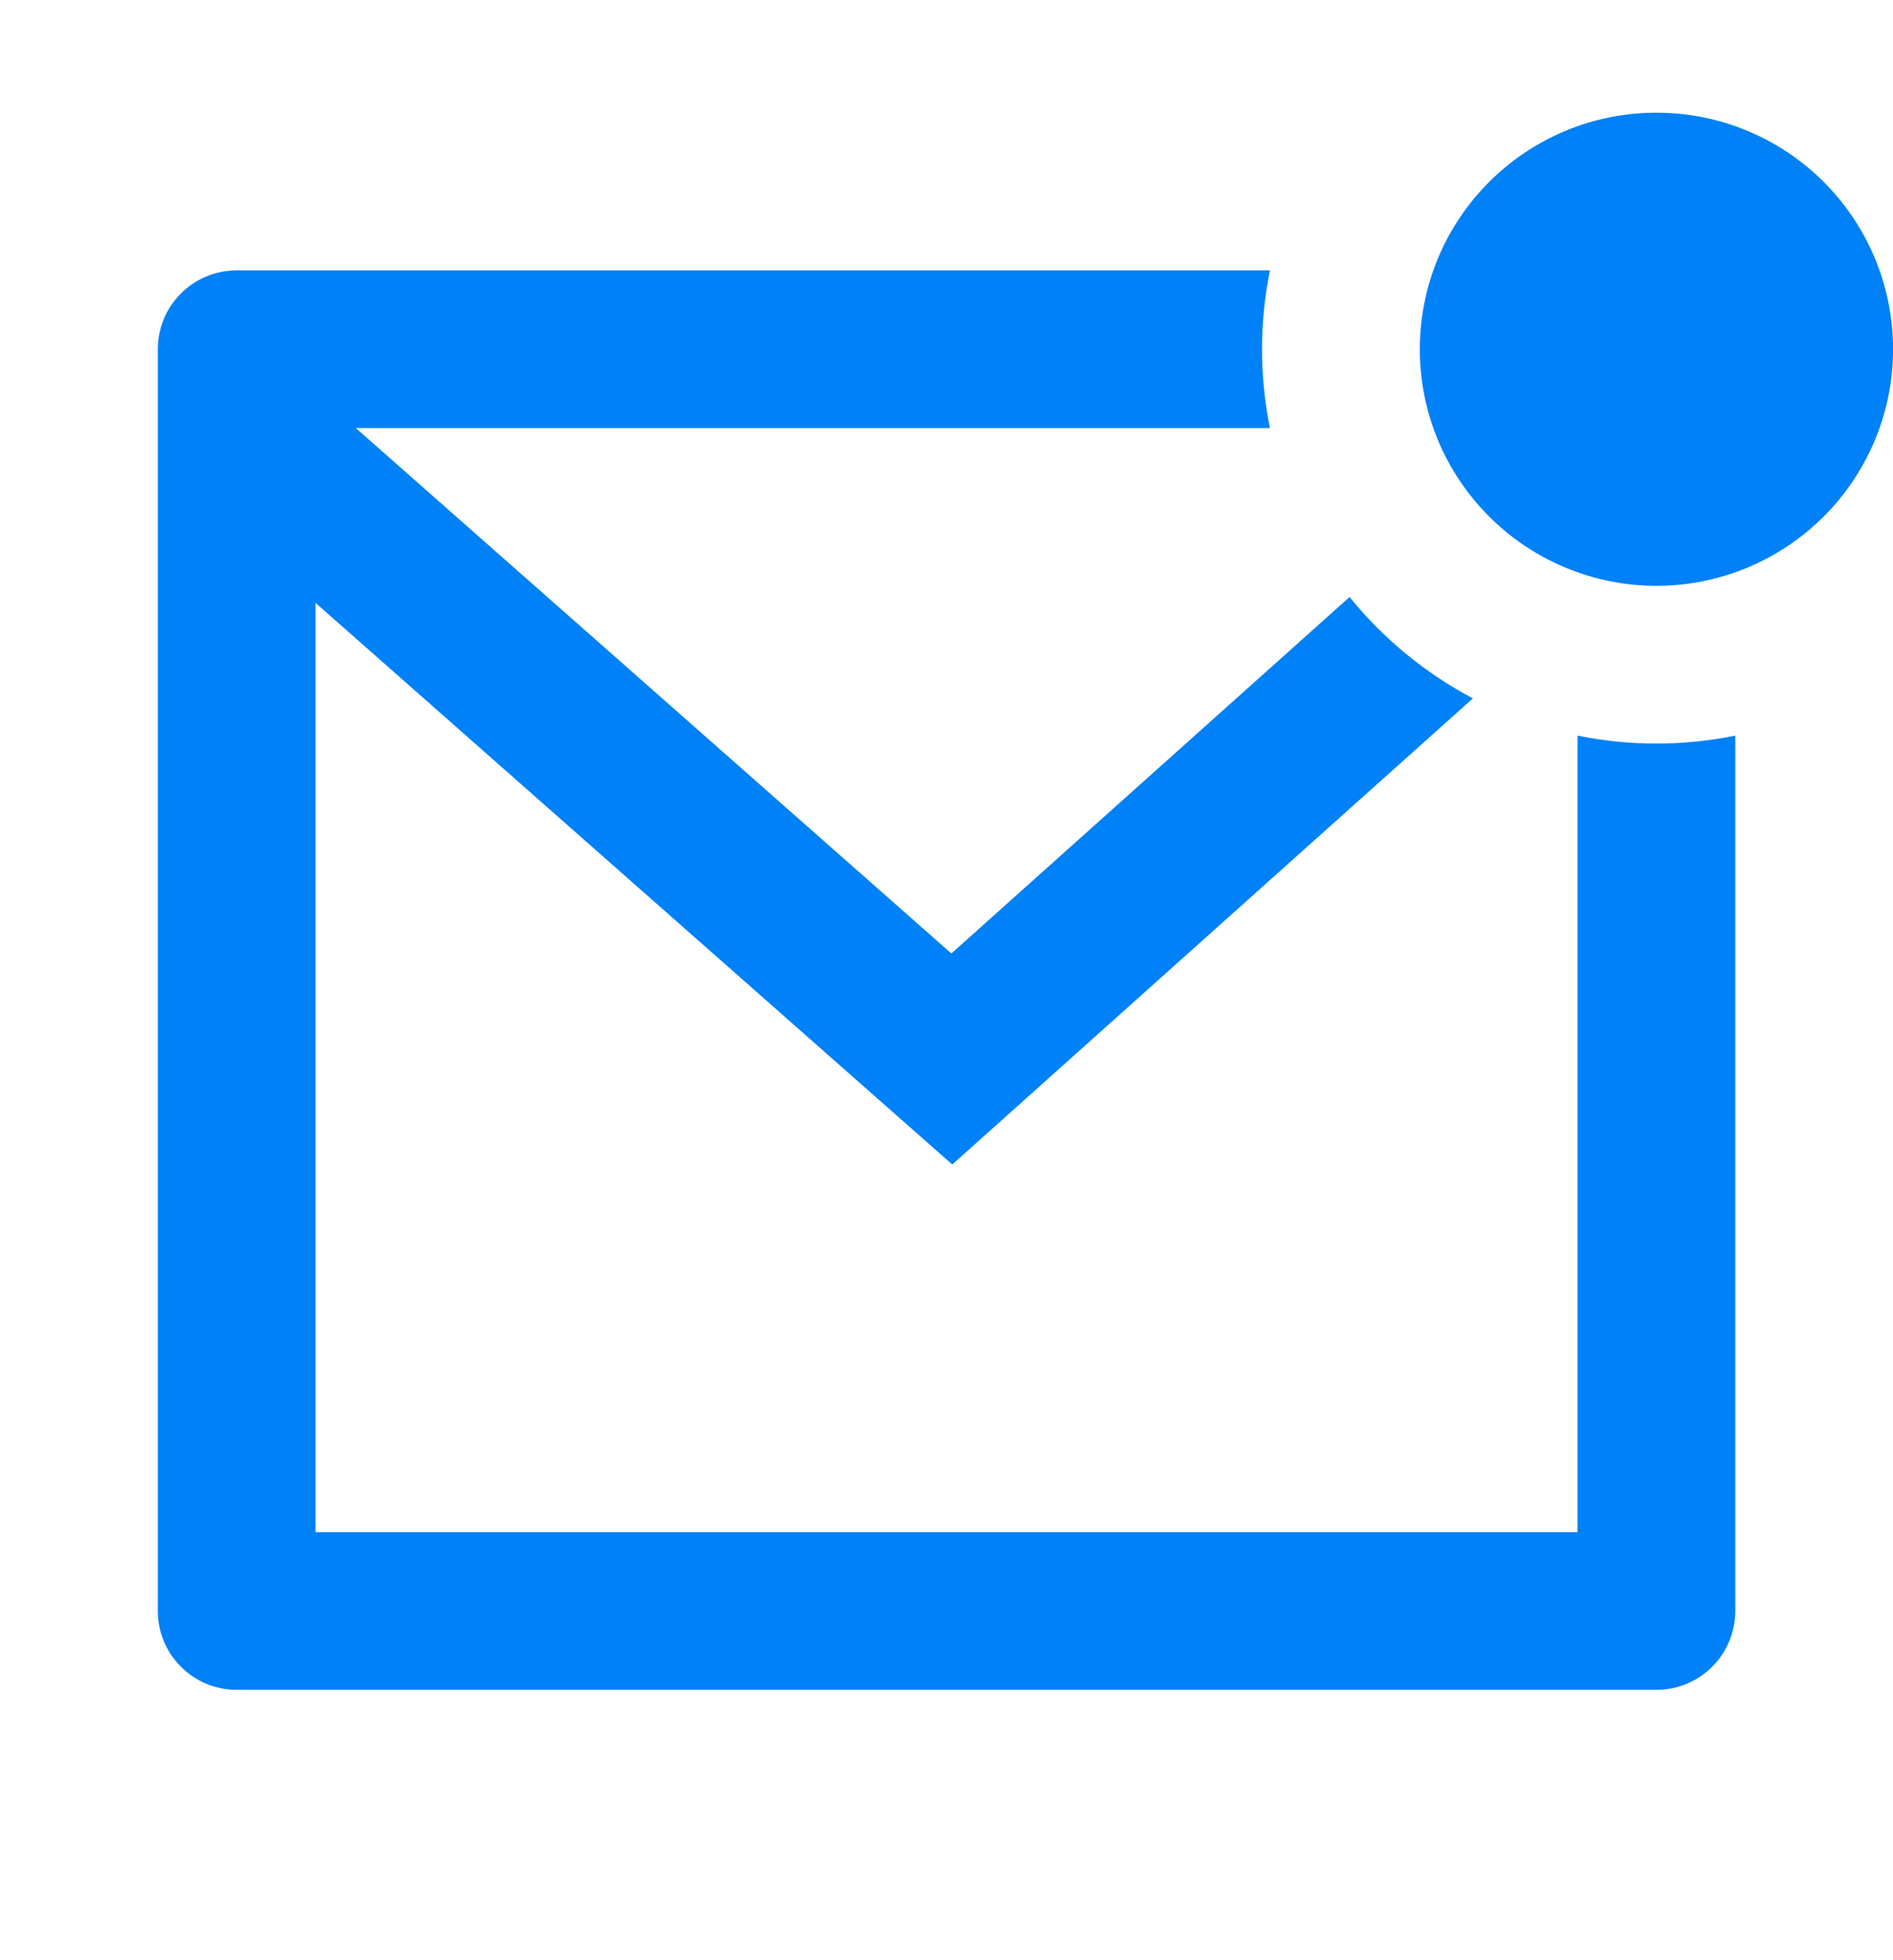 <svg width="28" height="29" viewBox="0 0 28 29" fill="none" xmlns="http://www.w3.org/2000/svg">
<path d="M18.784 4C18.628 4.77 18.628 5.563 18.784 6.333H5.263L14.072 14.106L19.962 8.832C20.459 9.447 21.08 9.959 21.786 10.332L14.085 17.228L4.667 8.919V22.667H23.334V10.883C24.104 11.04 24.897 11.04 25.667 10.883V23.833C25.667 24.143 25.544 24.439 25.326 24.658C25.107 24.877 24.81 25 24.501 25H3.501C3.191 25 2.894 24.877 2.676 24.658C2.457 24.439 2.334 24.143 2.334 23.833V5.167C2.334 4.857 2.457 4.56 2.676 4.342C2.894 4.123 3.191 4 3.501 4H18.784ZM24.501 8.667C24.041 8.667 23.586 8.576 23.161 8.4C22.737 8.224 22.351 7.967 22.026 7.641C21.701 7.316 21.443 6.931 21.267 6.506C21.091 6.081 21.001 5.626 21.001 5.167C21.001 4.707 21.091 4.252 21.267 3.827C21.443 3.403 21.701 3.017 22.026 2.692C22.351 2.367 22.737 2.109 23.161 1.933C23.586 1.757 24.041 1.667 24.501 1.667C25.429 1.667 26.319 2.035 26.976 2.692C27.632 3.348 28.001 4.238 28.001 5.167C28.001 6.095 27.632 6.985 26.976 7.641C26.319 8.298 25.429 8.667 24.501 8.667Z" fill="#0081F7"/>
</svg>
